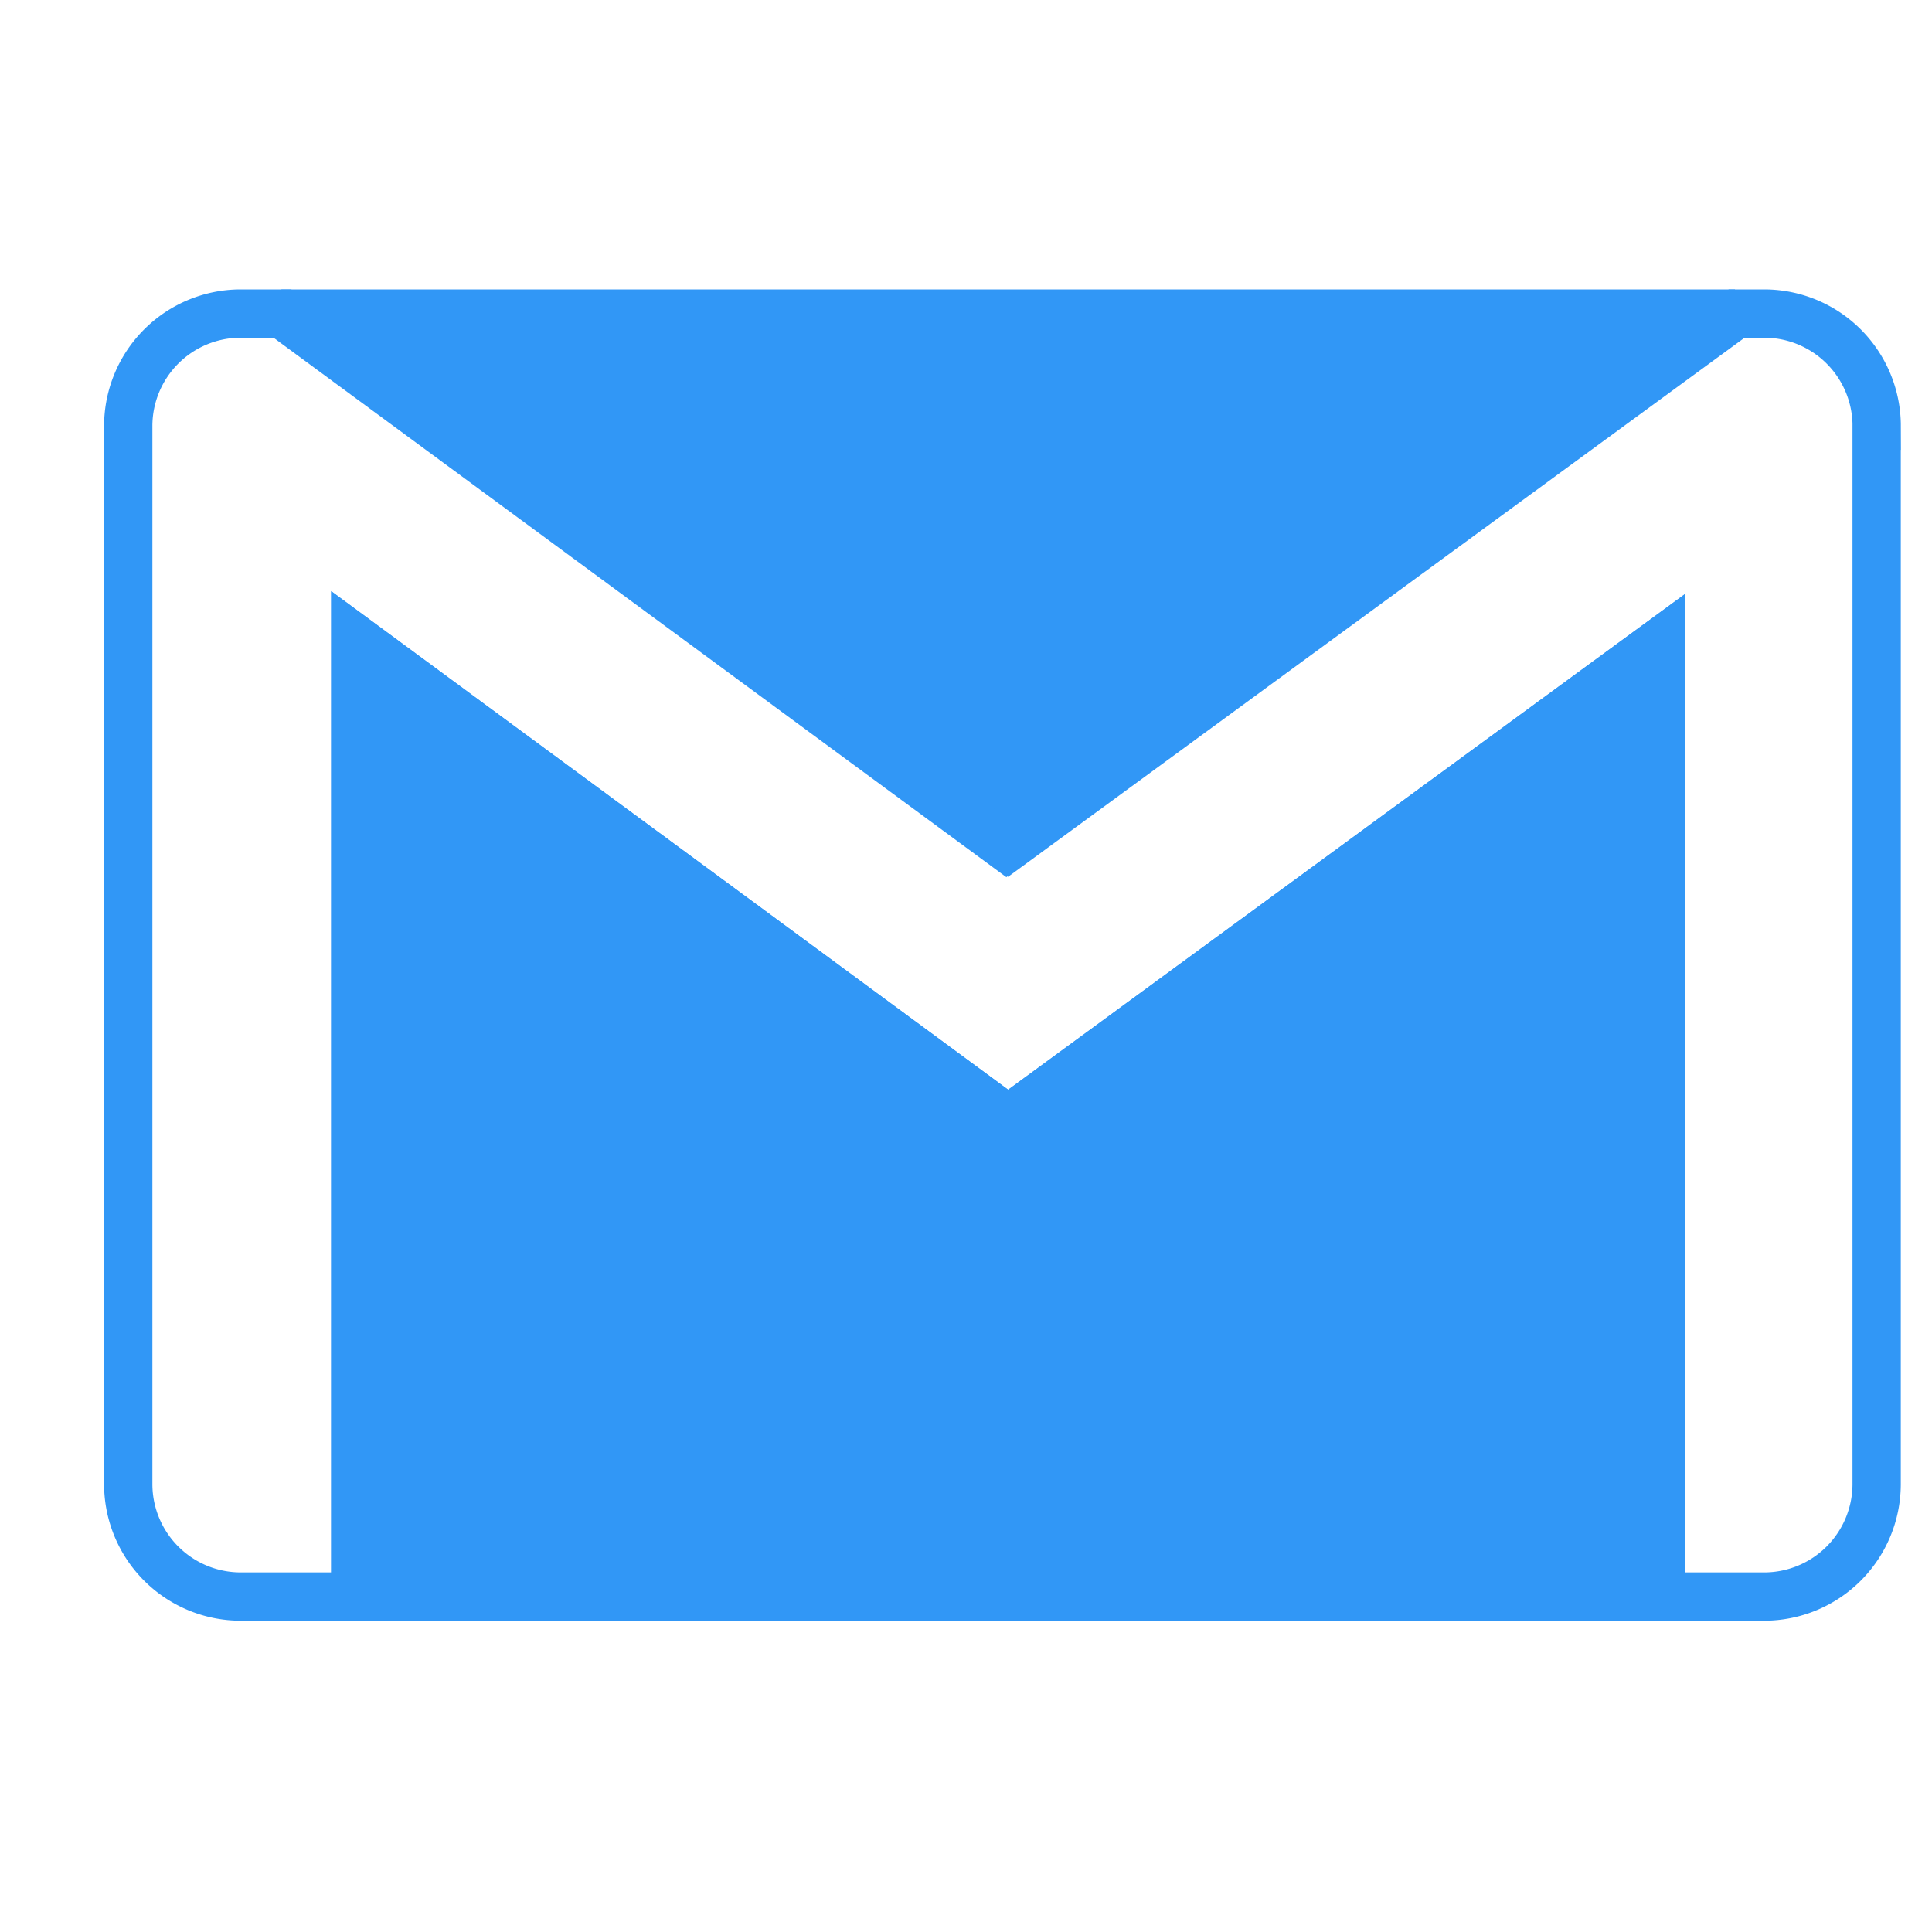 <svg xmlns="http://www.w3.org/2000/svg" width="40" height="40" fill="none" xmlns:v="https://vecta.io/nano"><g stroke="#3197f6" stroke-miterlimit="10"><path d="M34.389 13.283v19.772H7.357V13.232l13.515 9.949 13.517-9.899z" fill="#3197f6"/><path d="M38.854 8.814v21.919a2.33 2.33 0 0 1-2.322 2.322h-2.143V13.283l-13.517 9.899-13.515-9.955v19.828h-2.38a2.33 2.33 0 0 1-2.322-2.322V8.814a2.33 2.33 0 0 1 2.322-2.322h.887l15.008 11.041L35.957 6.492h.576a2.33 2.33 0 0 1 2.322 2.322z"/></g><g fill="#3197f6"><path d="M35.92 6.492L20.835 17.54 5.827 6.492H35.92z"/><path d="M35.92 6.492l.295.403-.295-.903v.5zM20.835 17.54l-.296.403.296.218.296-.217-.295-.403zM5.827 6.492v-.5l-.296.903.296-.403zm29.797-.403L20.54 17.137l.591.807L36.215 6.896l-.591-.807zM21.132 17.138L6.124 6.09l-.593.805 15.008 11.048.593-.805zM5.827 6.992H35.92v-1H5.827v1z"/></g></svg>
